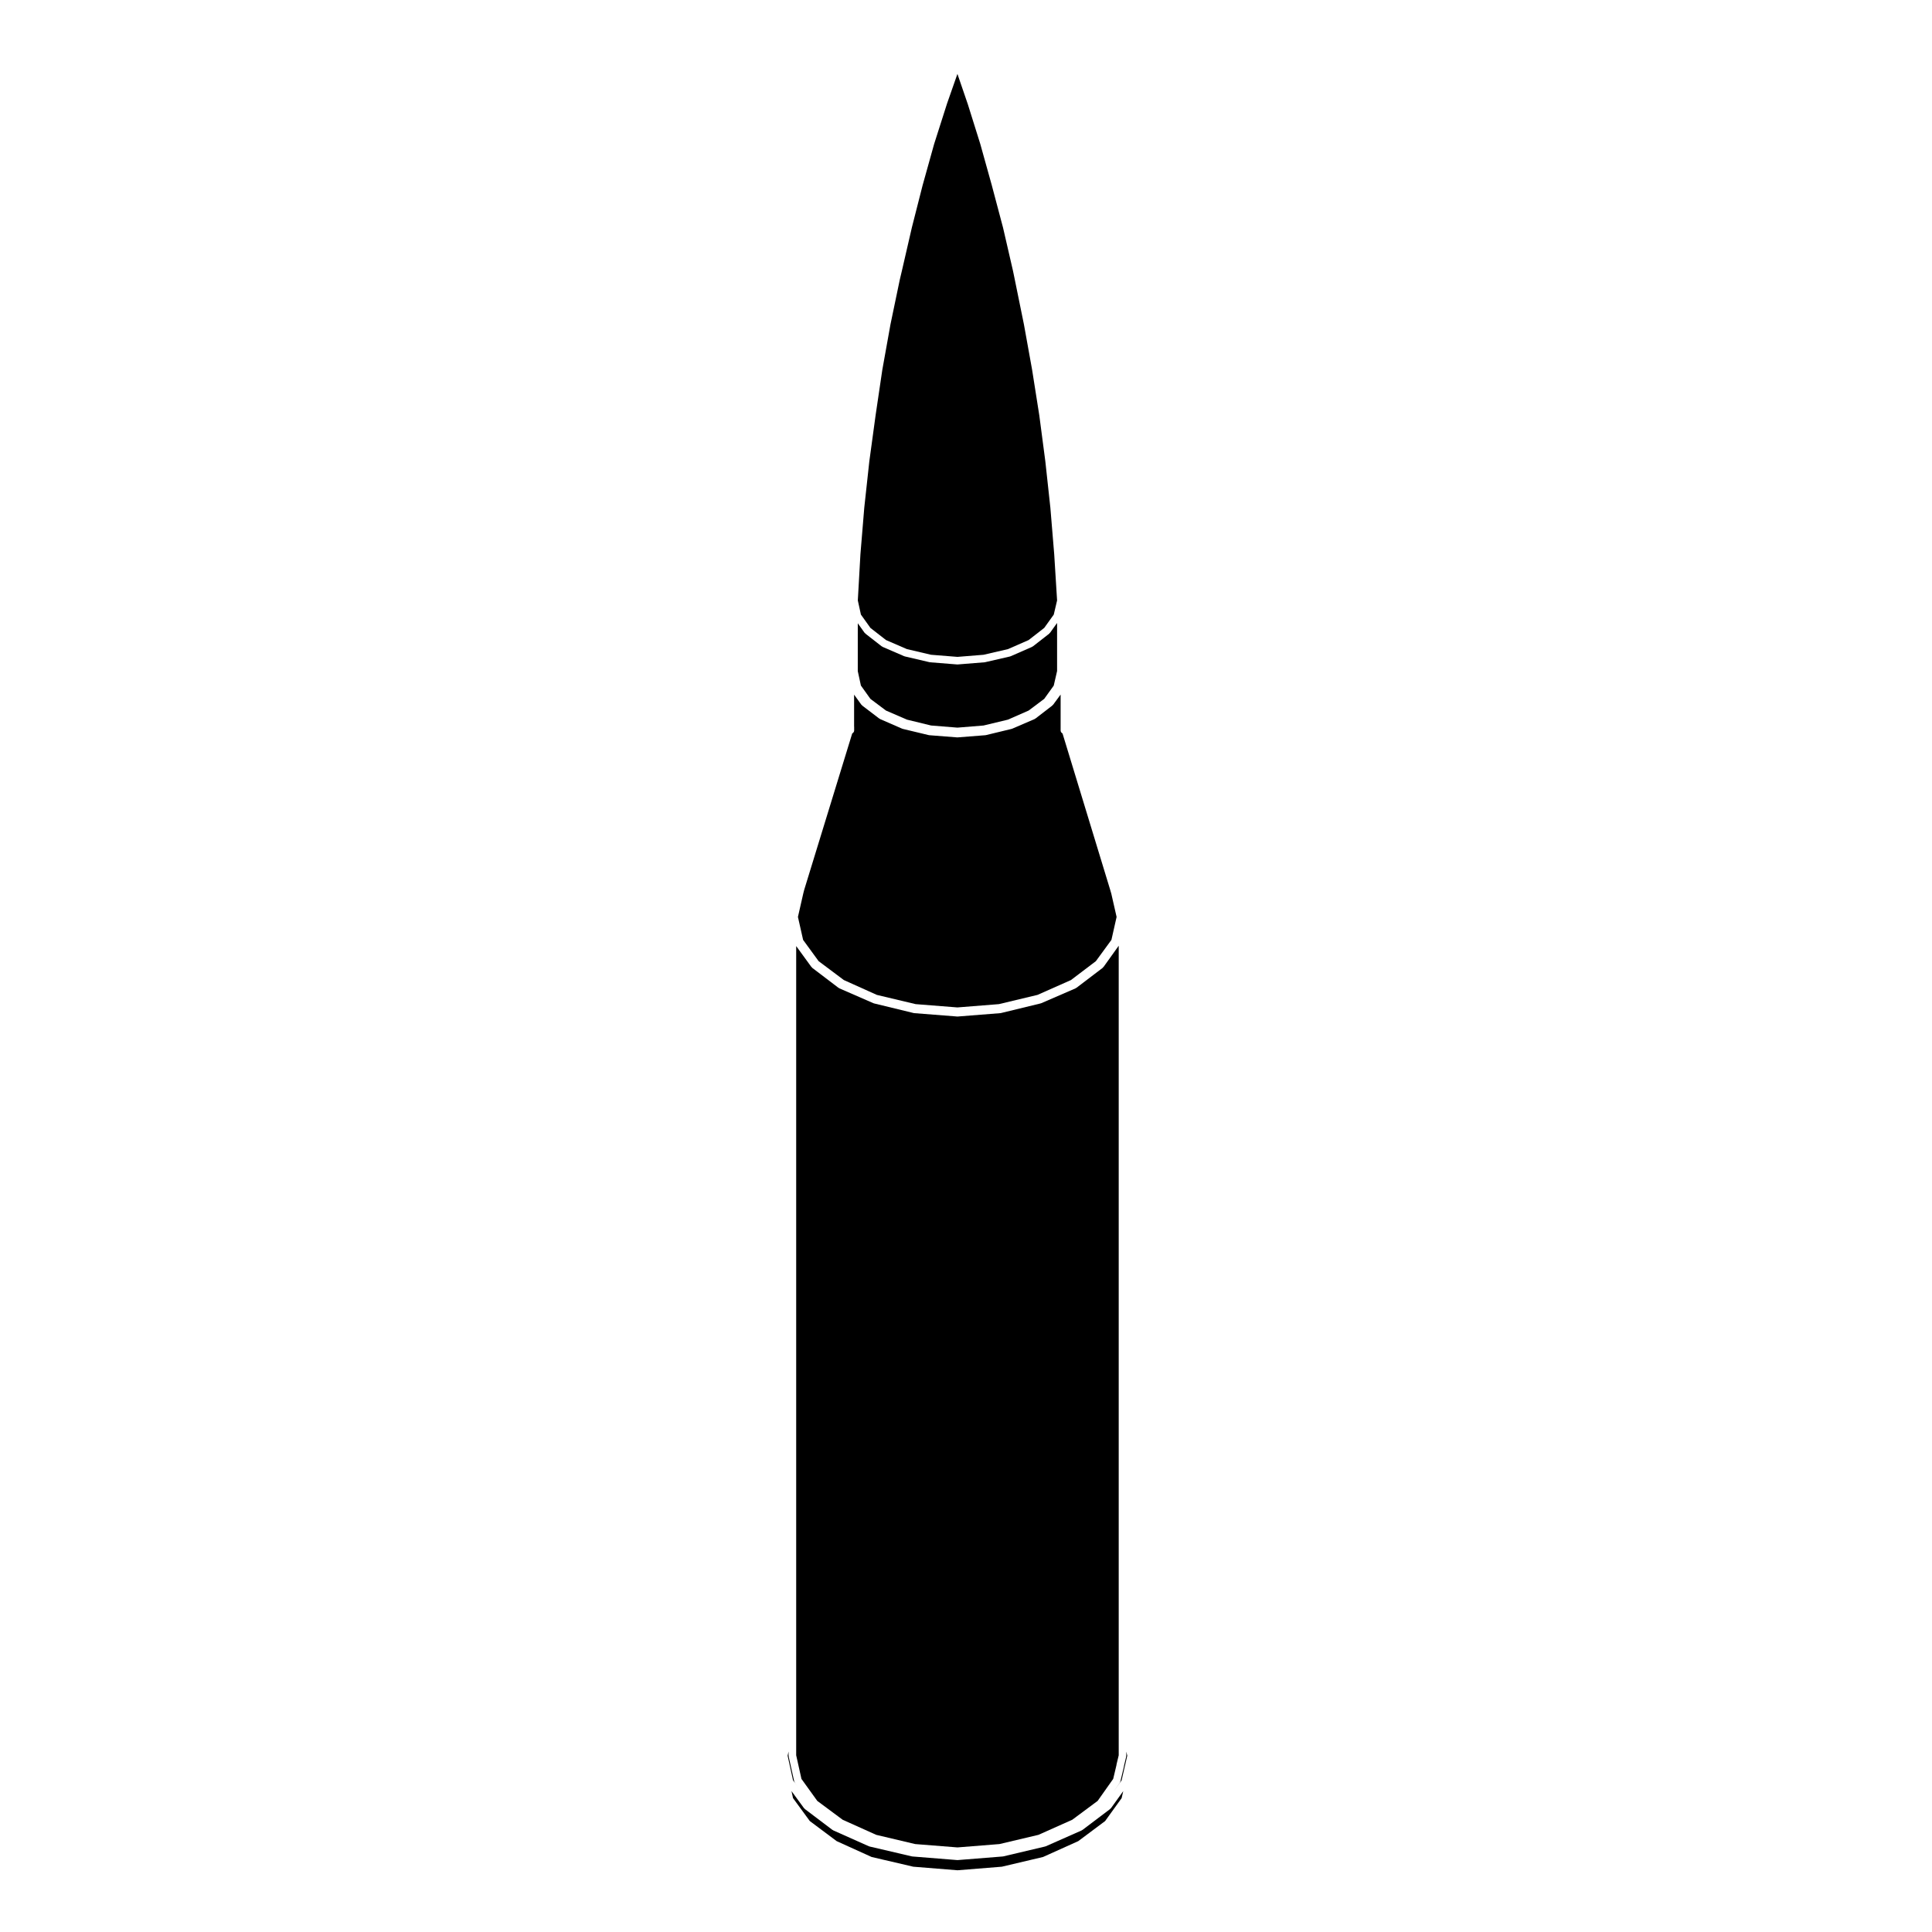 <?xml version="1.0" encoding="UTF-8"?>
<!-- Uploaded to: ICON Repo, www.svgrepo.com, Generator: ICON Repo Mixer Tools -->
<svg fill="#000000" width="800px" height="800px" version="1.1" viewBox="144 144 512 512" xmlns="http://www.w3.org/2000/svg">
 <g>
  <path d="m354.16 620.52 4.445 6.074 7.117 5.324 9.281 4.207 11.02 2.57 11.723 0.945 11.758-0.945 10.914-2.574 9.324-4.195 7.125-5.324 4.375-6.074 0.43-1.859-3.254 4.523c-0.031 0.039-0.09 0.031-0.121 0.066-0.039 0.047-0.039 0.105-0.09 0.145l-7.336 5.547c-0.035 0.031-0.086 0.02-0.125 0.047-0.031 0.016-0.035 0.059-0.07 0.074l-9.512 4.207c-0.047 0.02-0.098 0.016-0.137 0.031-0.016 0.004-0.02 0.023-0.039 0.031l-11.098 2.621c-0.051 0.012-0.098 0.016-0.137 0.02-0.004 0-0.012 0.004-0.016 0.004l-11.914 0.953c-0.023 0.004-0.055 0.004-0.082 0.004-0.023 0-0.055 0-0.082-0.004l-11.863-0.953c-0.004 0-0.012-0.004-0.016-0.004-0.047-0.004-0.09-0.012-0.137-0.02l-11.219-2.621c-0.02-0.004-0.023-0.023-0.039-0.031-0.051-0.016-0.098-0.012-0.137-0.031l-9.438-4.211c-0.035-0.016-0.039-0.055-0.07-0.074-0.047-0.023-0.098-0.016-0.133-0.047l-7.332-5.547c-0.051-0.039-0.047-0.105-0.09-0.145-0.031-0.035-0.086-0.02-0.109-0.059l-3.324-4.543z"/>
  <path d="m440.8 616.27c-0.023 0.055 0 0.109-0.035 0.16l-1.664 2.348 2.137-2.969 1.5-6.535-0.25-1.066v1.074c0 0.047-0.047 0.074-0.051 0.117-0.004 0.039 0.031 0.074 0.02 0.117l-0.574 2.394-0.051 0.328c0 0.016-0.02 0.023-0.02 0.039-0.004 0.012 0.012 0.02 0.004 0.035l-0.898 3.769c-0.016 0.074-0.086 0.121-0.117 0.188z"/>
  <path d="m403.78 182.14-3.359-10.715-0.008-0.004-2.684-7.836-2.742 7.828-3.434 10.758-3.051 10.934-2.859 11.23v0.008l-2.617 11.355-0.004 0.012-0.57 2.414-2.473 11.863v0.012l-2.16 12.027-1.789 12.109v0.004l-1.652 12.125-1.34 12.309v0.008l-1.02 12.34v0.008l-0.688 12.191 0.82 3.75 2.527 3.539 4.133 3.215 5.543 2.398 6.391 1.496 6.996 0.559 6.894-0.555 6.496-1.504 5.461-2.394 4.137-3.223 2.531-3.531 0.879-3.75-0.758-12.191v-0.008l-1.02-12.34v-0.008l-1.336-12.309v-0.004l-1.594-12.141v-0.004l-1.902-12.066v-0.008l-2.172-12.039-2.426-11.906v-0.008l-0.492-2.379-0.004-0.012-2.617-11.355-2.984-11.25v-0.004z"/>
  <path d="m360.59 621.26 6.723 4.992 8.891 4 10.332 2.445 11.203 0.887 11.125-0.887 10.34-2.445 8.957-4 6.723-4.992 4.125-5.836 0.84-3.535 0.055-0.344c0-0.016 0.02-0.023 0.02-0.039 0.004-0.016-0.012-0.023-0.004-0.039l0.551-2.297v-214.54l-4.039 5.644c-0.031 0.039-0.09 0.031-0.121 0.066-0.039 0.047-0.039 0.109-0.09 0.152l-6.949 5.289c-0.039 0.031-0.098 0.023-0.137 0.047-0.035 0.02-0.039 0.066-0.074 0.082l-9.125 3.953c-0.039 0.016-0.086 0.016-0.121 0.023-0.016 0.004-0.023 0.023-0.039 0.031l-10.523 2.555c-0.051 0.012-0.102 0.016-0.141 0.02-0.004 0-0.012 0.004-0.016 0.004l-11.273 0.891c-0.023 0.004-0.055 0.004-0.082 0.004-0.023 0-0.055 0-0.082-0.004l-11.355-0.891c-0.004 0-0.012-0.004-0.016-0.004-0.047-0.004-0.098-0.012-0.141-0.02l-10.52-2.555c-0.016-0.004-0.02-0.023-0.039-0.023-0.039-0.016-0.086-0.012-0.125-0.031l-9.055-3.953c-0.035-0.016-0.047-0.059-0.074-0.082-0.047-0.023-0.098-0.016-0.133-0.047l-6.953-5.289c-0.051-0.039-0.047-0.105-0.09-0.152-0.035-0.035-0.09-0.02-0.117-0.059l-4.047-5.562v214.45l1.395 6.262z"/>
  <path d="m354.16 615.8 1.371 1.875-0.898-1.238c-0.035-0.051-0.016-0.109-0.039-0.16-0.035-0.074-0.105-0.121-0.125-0.207l-1.465-6.57c-0.012-0.039 0.023-0.074 0.02-0.109-0.004-0.047-0.047-0.066-0.047-0.105v-1.125l-0.25 1.129z"/>
  <path d="m370.36 336.56v1.02c0 0.363-0.227 0.625-0.516 0.801l-12.727 41.453v0.004l-0.242 0.938v0.004l-1.414 6.219 1.371 6.082 4.109 5.633 6.688 5.012 8.75 3.934 10.27 2.445 11.074 0.875 11-0.875 10.23-2.449 8.852-3.926 6.613-5.012 4.121-5.637 1.371-6.082-1.406-6.184-0.312-1.066-12.609-41.367c-0.289-0.176-0.508-0.441-0.508-0.801v-9.516l-2 2.715c-0.031 0.039-0.086 0.023-0.117 0.059-0.039 0.039-0.035 0.105-0.082 0.137l-4.465 3.445c-0.039 0.035-0.098 0.023-0.137 0.051-0.035 0.02-0.039 0.066-0.082 0.082l-5.934 2.555c-0.039 0.016-0.086 0.016-0.121 0.023-0.016 0.004-0.023 0.023-0.039 0.031l-6.82 1.652c-0.051 0.012-0.102 0.016-0.141 0.02-0.004 0-0.012 0.004-0.016 0.004l-7.332 0.574c-0.023 0.004-0.055 0.004-0.082 0.004-0.023 0-0.055 0-0.082-0.004l-7.336-0.574c-0.004 0-0.012-0.004-0.016-0.004-0.047-0.004-0.098-0.012-0.141-0.02l-6.891-1.652c-0.016-0.004-0.02-0.023-0.039-0.031-0.039-0.012-0.086-0.004-0.125-0.023l-5.859-2.555c-0.035-0.016-0.047-0.059-0.074-0.082-0.047-0.023-0.098-0.016-0.133-0.047l-4.527-3.445c-0.051-0.039-0.051-0.105-0.09-0.152-0.035-0.035-0.09-0.02-0.117-0.059l-1.934-2.68v8.473z"/>
  <path d="m371.32 317.81v4.047l0.828 3.824 2.523 3.531 4.125 3.094 5.547 2.402 6.41 1.559 6.977 0.562 6.922-0.562 6.453-1.551 5.492-2.41 4.133-3.102 2.523-3.512 0.887-3.856v-12.746l-1.875 2.613c-0.023 0.035-0.082 0.023-0.105 0.055-0.047 0.051-0.039 0.117-0.09 0.156l-4.336 3.379c-0.047 0.035-0.098 0.023-0.137 0.051-0.035 0.02-0.039 0.066-0.082 0.082l-5.668 2.484c-0.047 0.02-0.09 0.016-0.133 0.031-0.02 0.004-0.023 0.023-0.047 0.031l-6.633 1.523c-0.047 0.012-0.098 0.012-0.137 0.016-0.004 0-0.004 0.004-0.012 0.004l-7.074 0.57c-0.023 0.004-0.055 0.004-0.082 0.004-0.023 0-0.055 0-0.082-0.004l-7.144-0.57c-0.004 0-0.012-0.004-0.016-0.004-0.047-0.004-0.09-0.012-0.137-0.02l-6.57-1.535c-0.016-0.004-0.02-0.023-0.039-0.023-0.039-0.016-0.09-0.012-0.125-0.031l-5.742-2.484c-0.035-0.016-0.047-0.059-0.074-0.082-0.051-0.023-0.105-0.016-0.145-0.051l-4.336-3.379c-0.051-0.039-0.047-0.105-0.086-0.152-0.035-0.035-0.09-0.02-0.117-0.059l-1.797-2.519z"/>
 </g>
</svg>